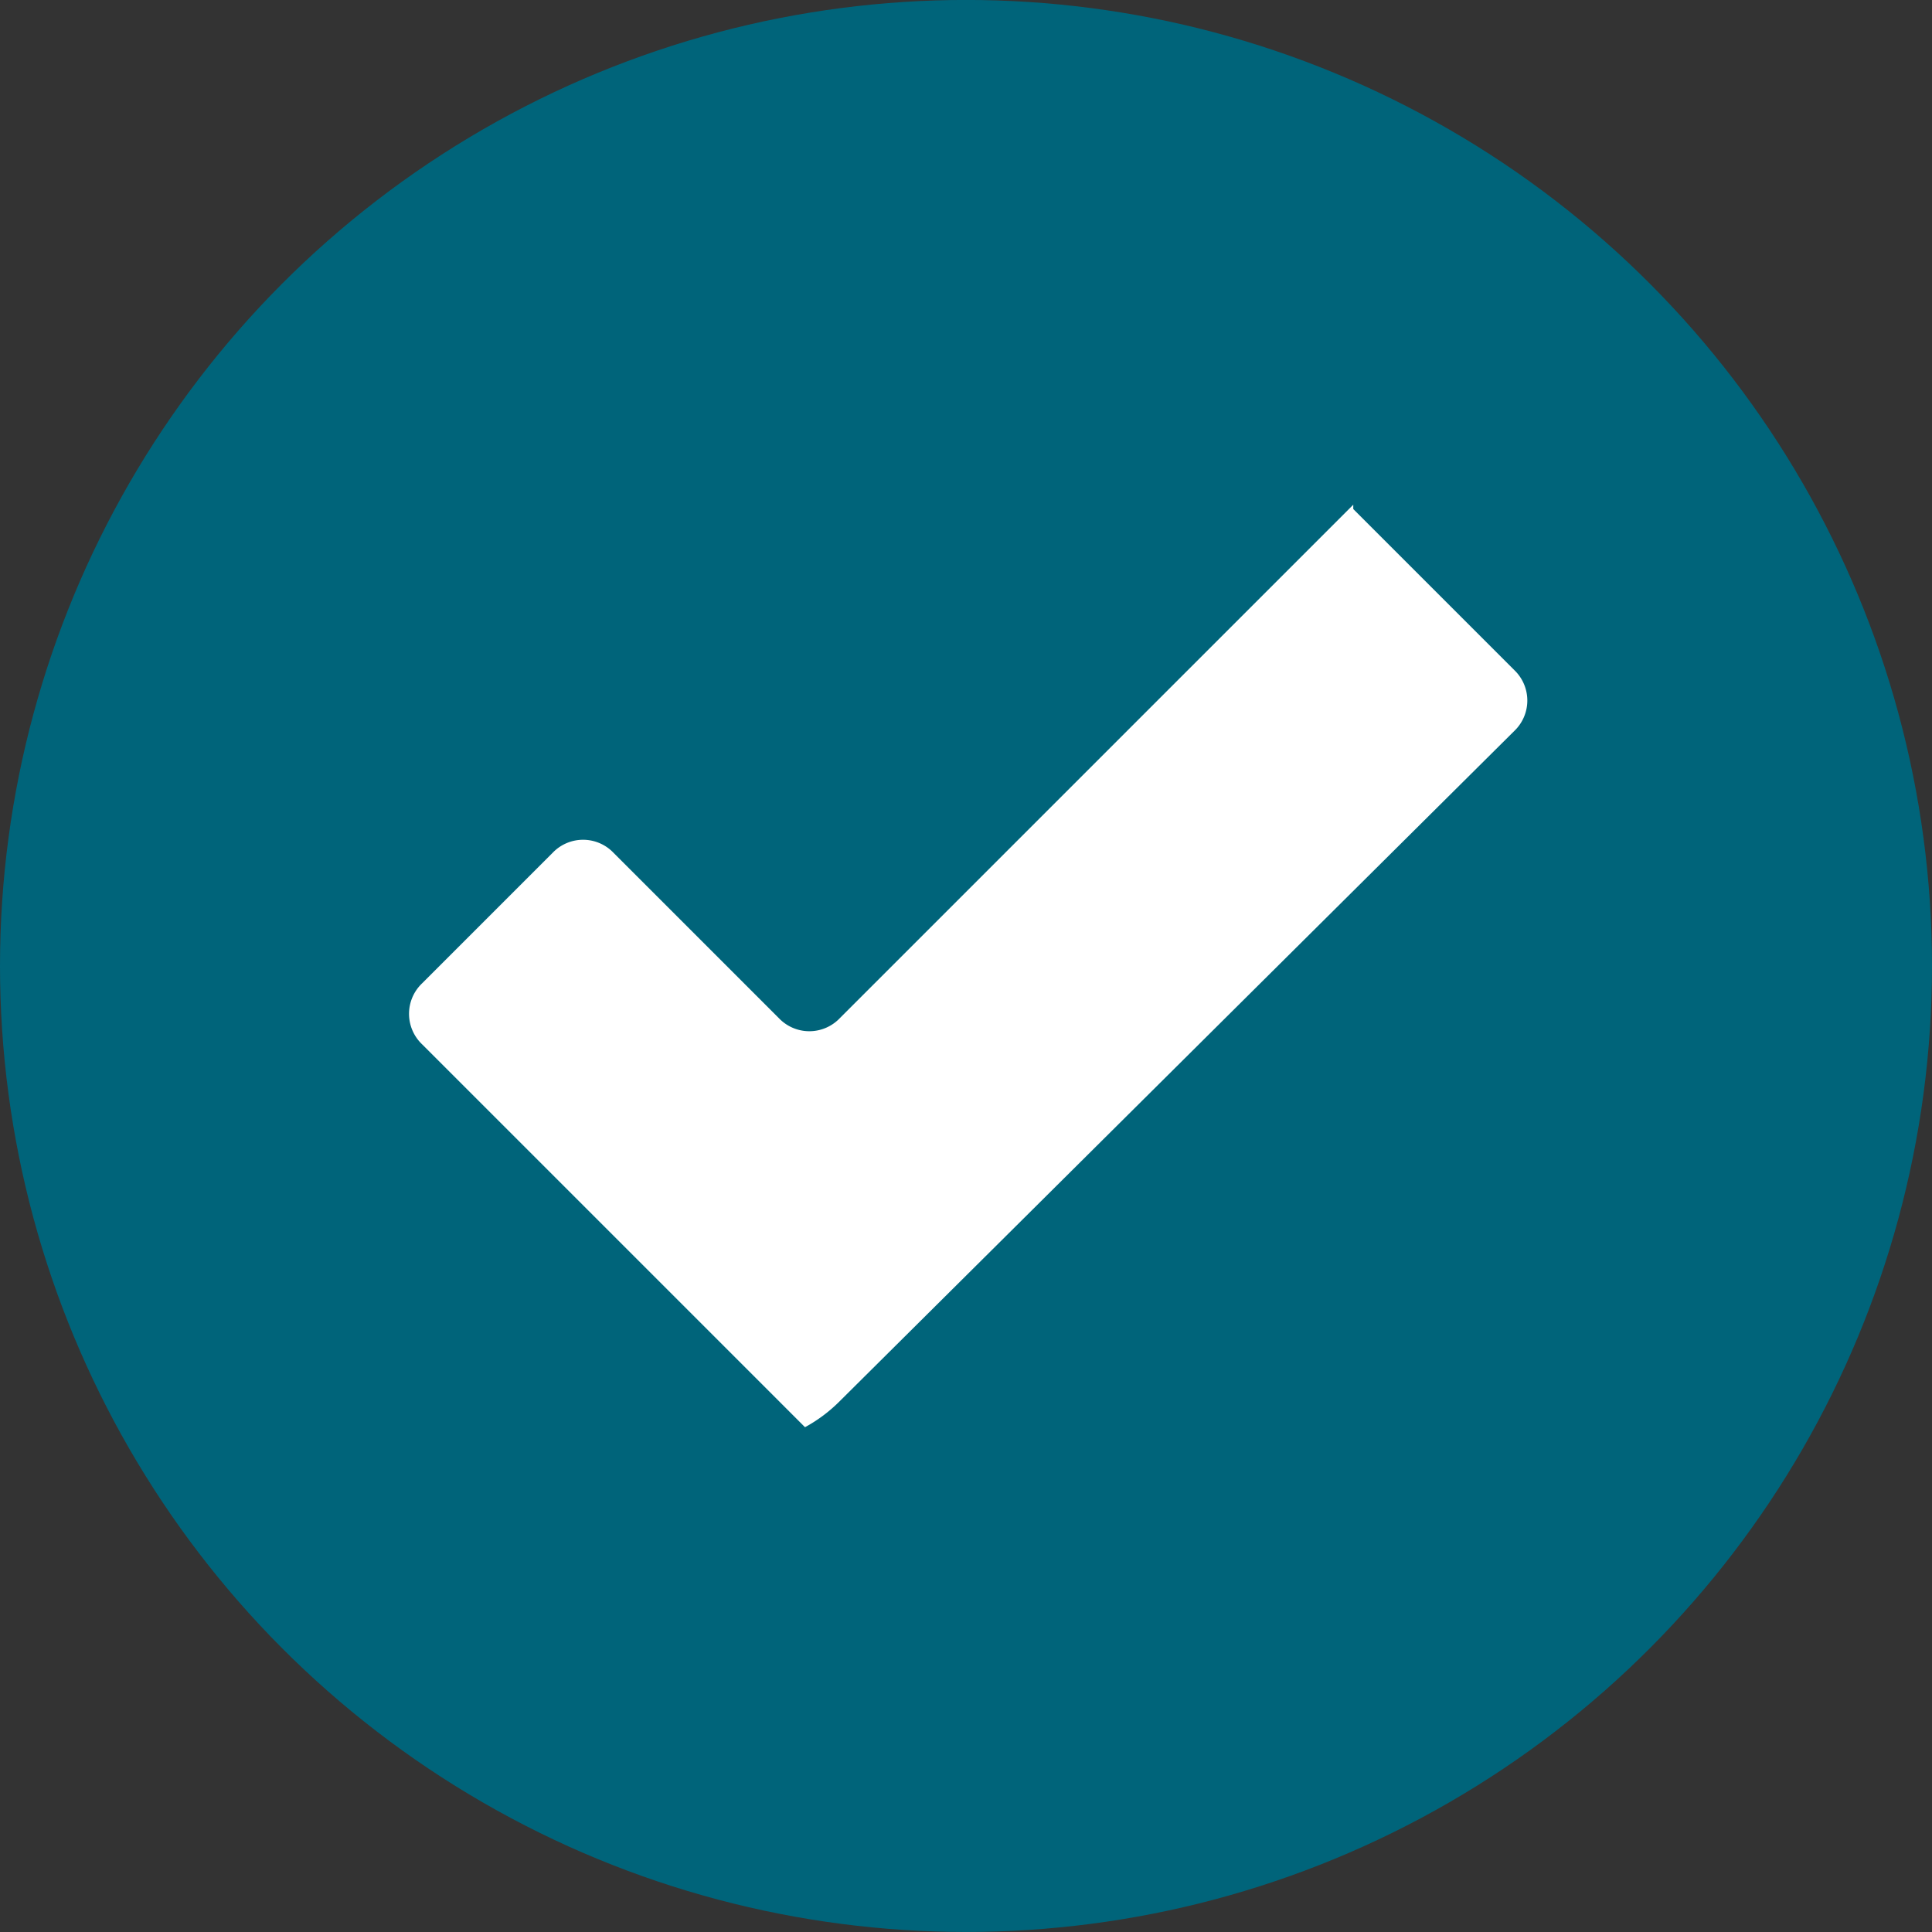 <svg xmlns="http://www.w3.org/2000/svg" width="44.4" height="44.4" viewBox="0 0 44.4 44.4"><rect x="0" y="0" width="44.4" height="44.4" fill="#333333" stroke="none"/><g transform="translate(-27.5 -28.301)"><circle cx="22.2" cy="22.2" r="22.2" transform="translate(27.5 28.3)" fill="#00647a"/><path d="M58.6,39.9l-.7.7L46.8,51.7a.967.967,0,0,1-1.4,0l-3.8-3.8a.967.967,0,0,0-1.4,0l-3,3a.967.967,0,0,0,0,1.4L41,56.1l1.4,1.4,2.8,2.8.8.8a3.453,3.453,0,0,0,.8-.6L62.3,45.1a.967.967,0,0,0,0-1.4l-3-3-.7-.7Z" fill="#fff"/></g></svg>